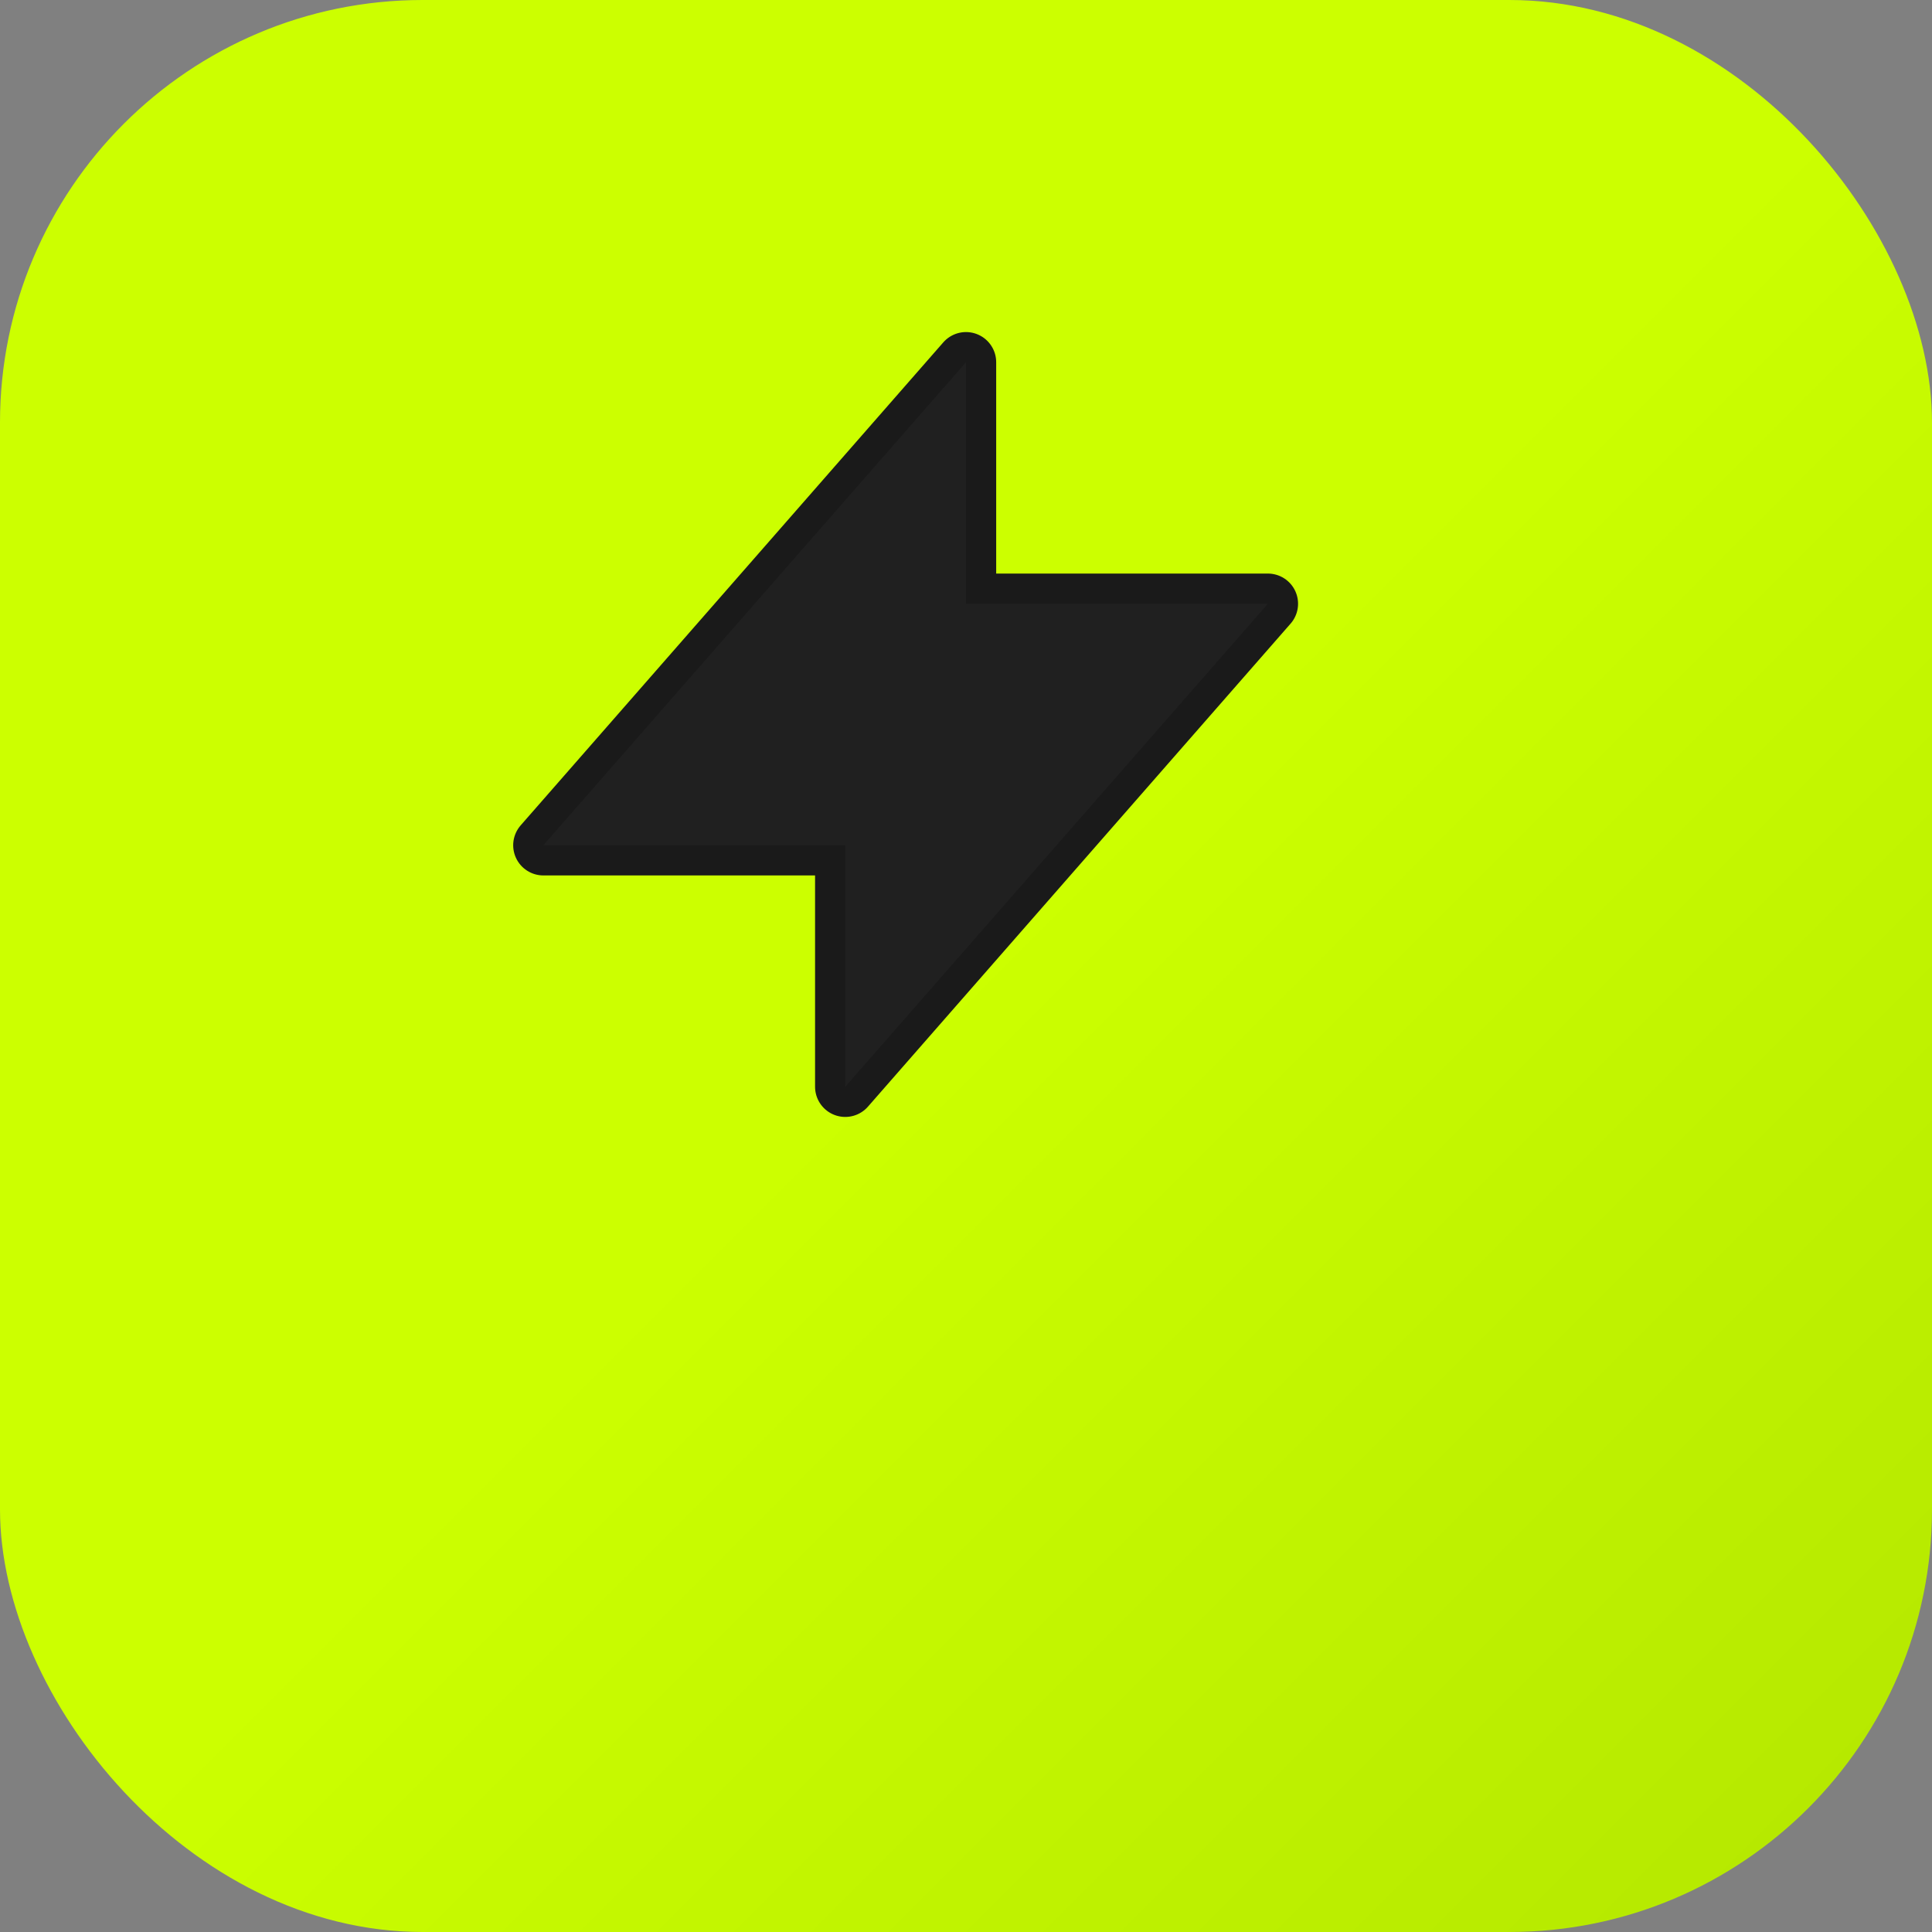 <svg width="64" height="64" viewBox="0 0 64 64" fill="none" xmlns="http://www.w3.org/2000/svg">
  <rect x="0" y="0" width="64" height="64" fill="#808080" stroke="none"/>
  <!-- Background with gradient -->
  <rect width="64" height="64" rx="14" fill="url(#gradient)"/>
  <defs>
    <linearGradient id="gradient" x1="0" y1="0" x2="64" y2="64" gradientUnits="userSpaceOnUse">
      <stop offset="0%" stop-color="#CCFF00"/>
      <stop offset="50%" stop-color="#CCFF00"/>
      <stop offset="100%" stop-color="#B3E600"/>
    </linearGradient>
  </defs>
  
  <!-- Lightning bolt icon -->
  <path d="M32 12L18 28H28V36L42 20H32V12Z" fill="#1A1A1A" stroke="#1A1A1A" stroke-width="2" stroke-linecap="round" stroke-linejoin="round"/>
  
  <!-- Subtle glow effect -->
  <path d="M32 12L18 28H28V36L42 20H32V12Z" fill="rgba(255,255,255,0.1)" opacity="0.3"/>
</svg>

